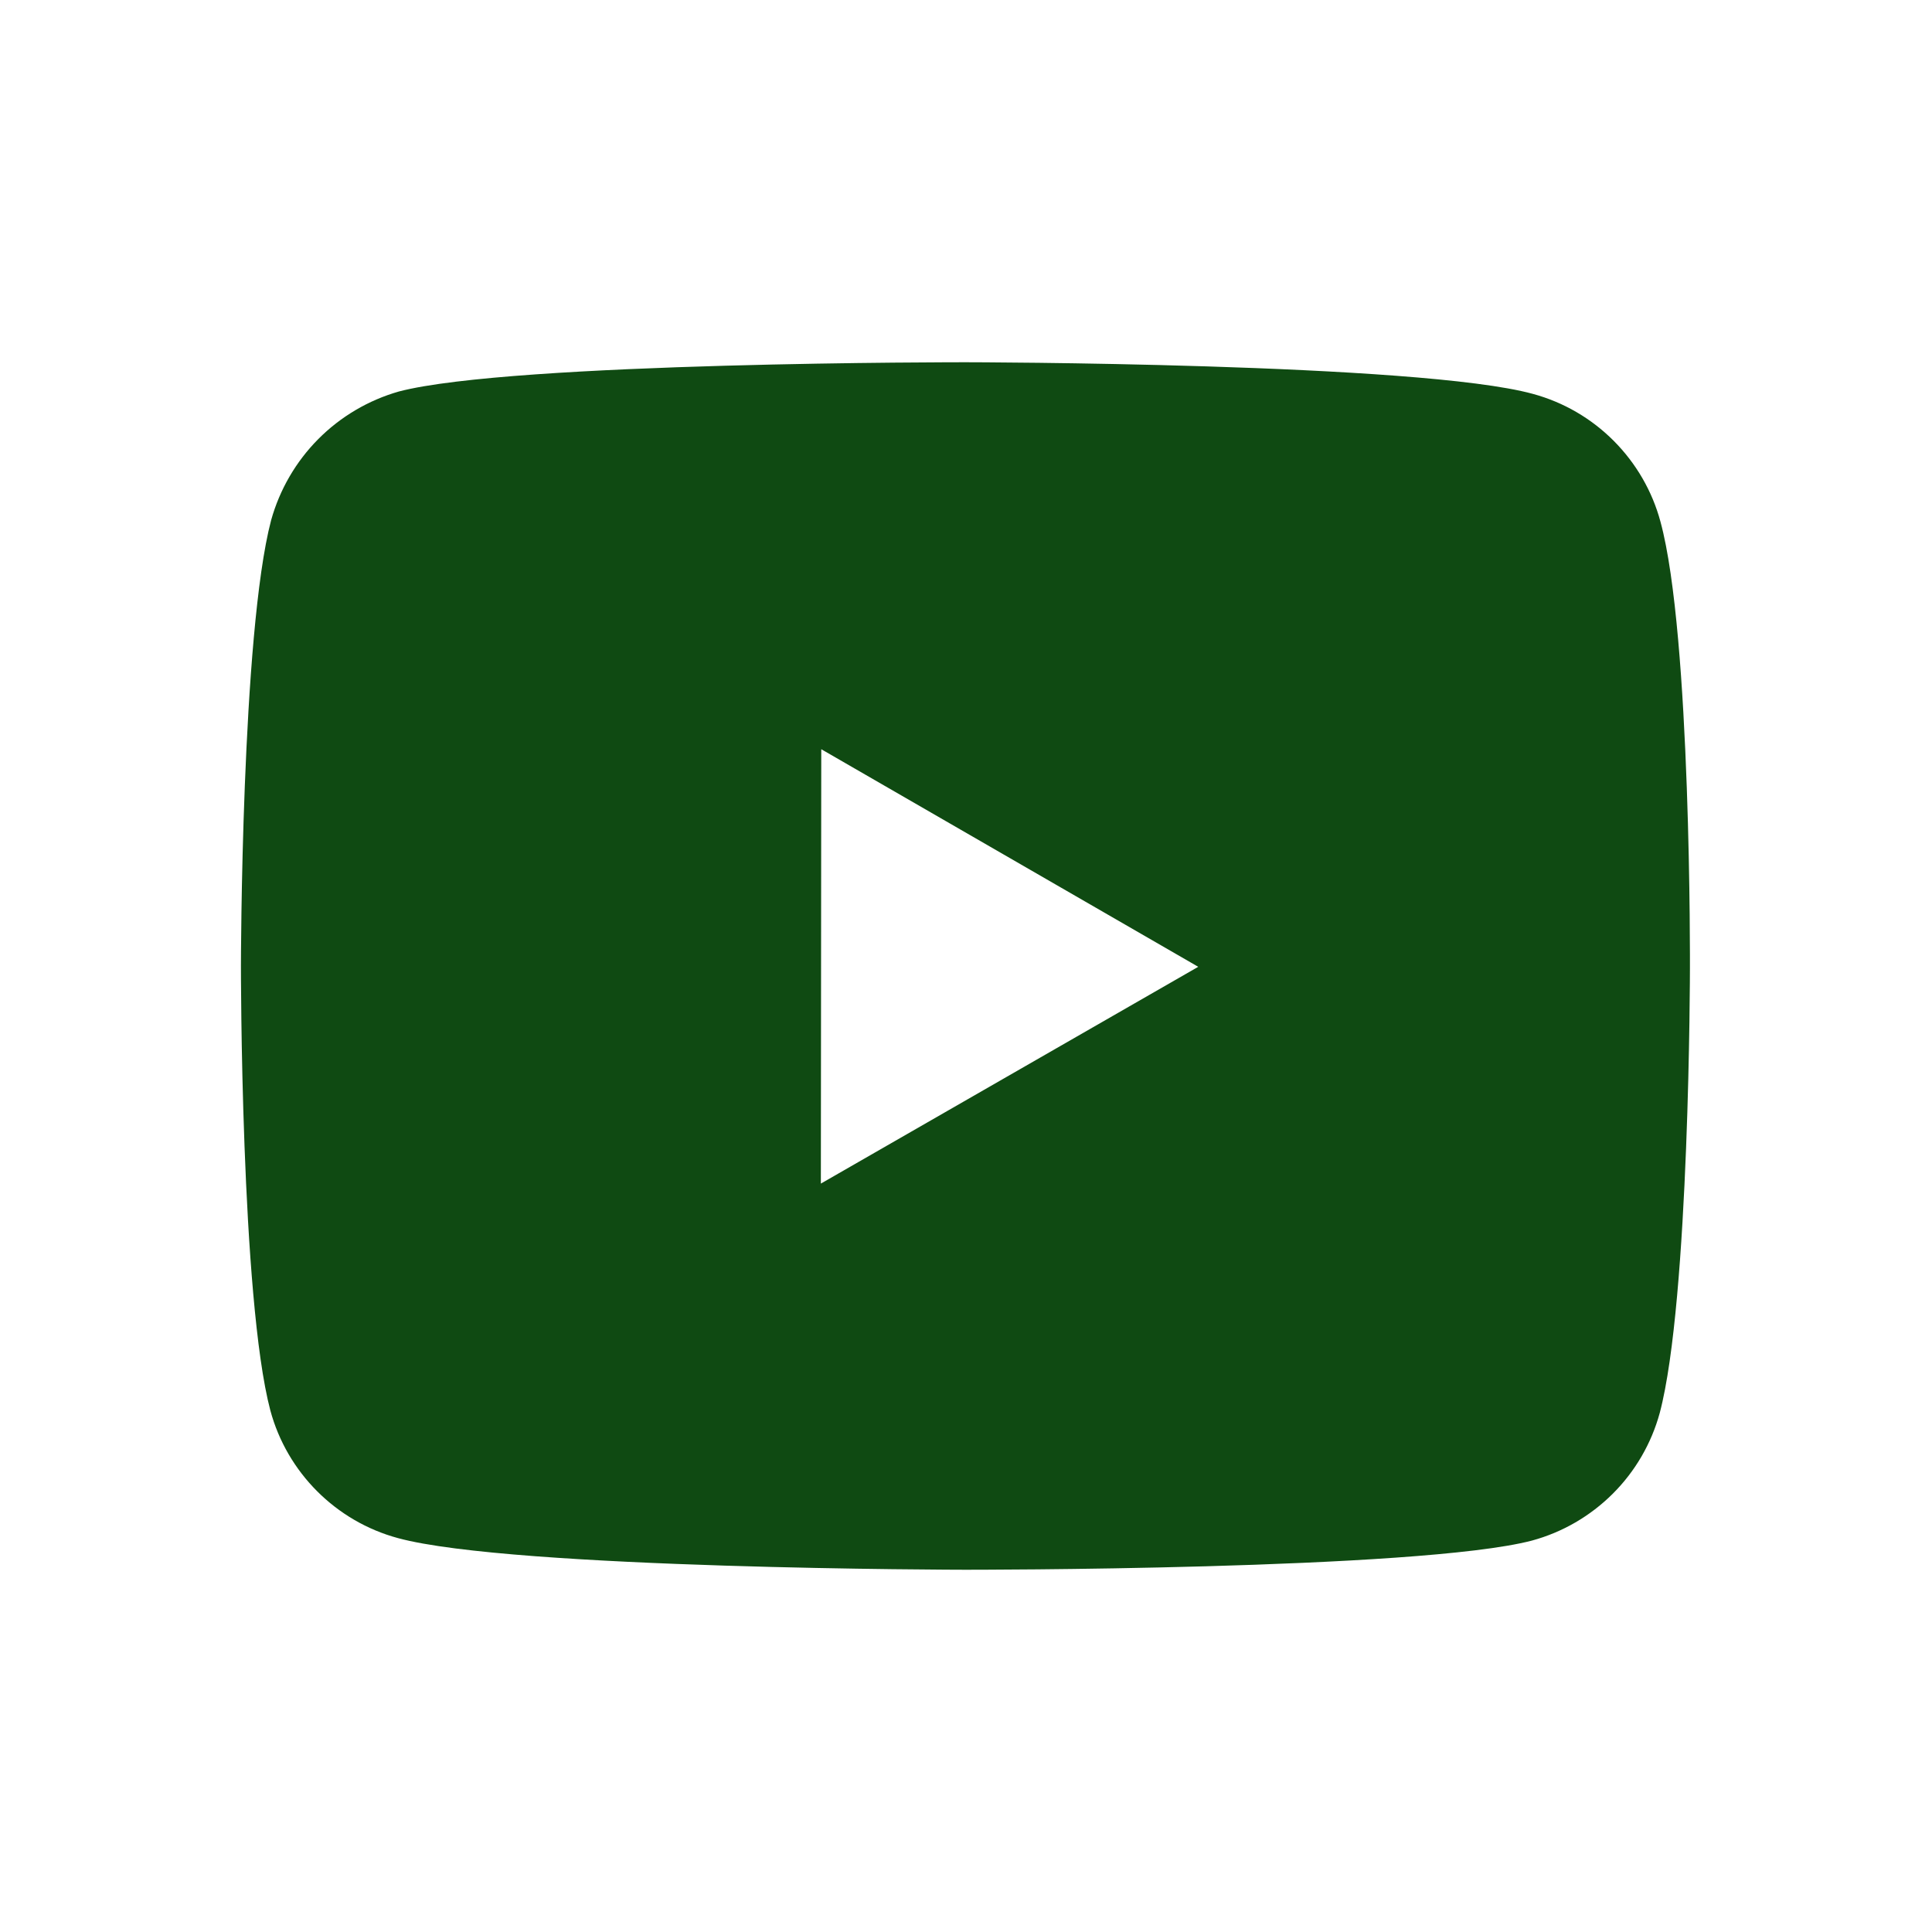 <svg xmlns="http://www.w3.org/2000/svg" fill="none" viewBox="0 0 24 24" height="24" width="24">
<path fill="#0F4A12" d="M20.627 6.481C20.525 6.101 20.324 5.755 20.046 5.476C19.768 5.197 19.422 4.996 19.042 4.893C17.634 4.506 11.999 4.5 11.999 4.5C11.999 4.5 6.366 4.494 4.956 4.863C4.577 4.971 4.231 5.175 3.953 5.455C3.675 5.735 3.474 6.082 3.368 6.462C2.997 7.871 2.993 11.997 2.993 11.997C2.993 11.997 2.99 16.126 3.358 17.52C3.565 18.29 4.172 18.899 4.944 19.107C6.367 19.494 11.986 19.5 11.986 19.5C11.986 19.5 17.62 19.506 19.029 19.138C19.409 19.035 19.755 18.834 20.034 18.556C20.313 18.278 20.514 17.932 20.618 17.552C20.99 16.145 20.993 12.031 20.993 12.031C20.993 12.031 21.011 7.89 20.627 6.481ZM10.197 14.703L10.202 9.307L14.885 12.01L10.197 14.703Z"></path>
</svg>
